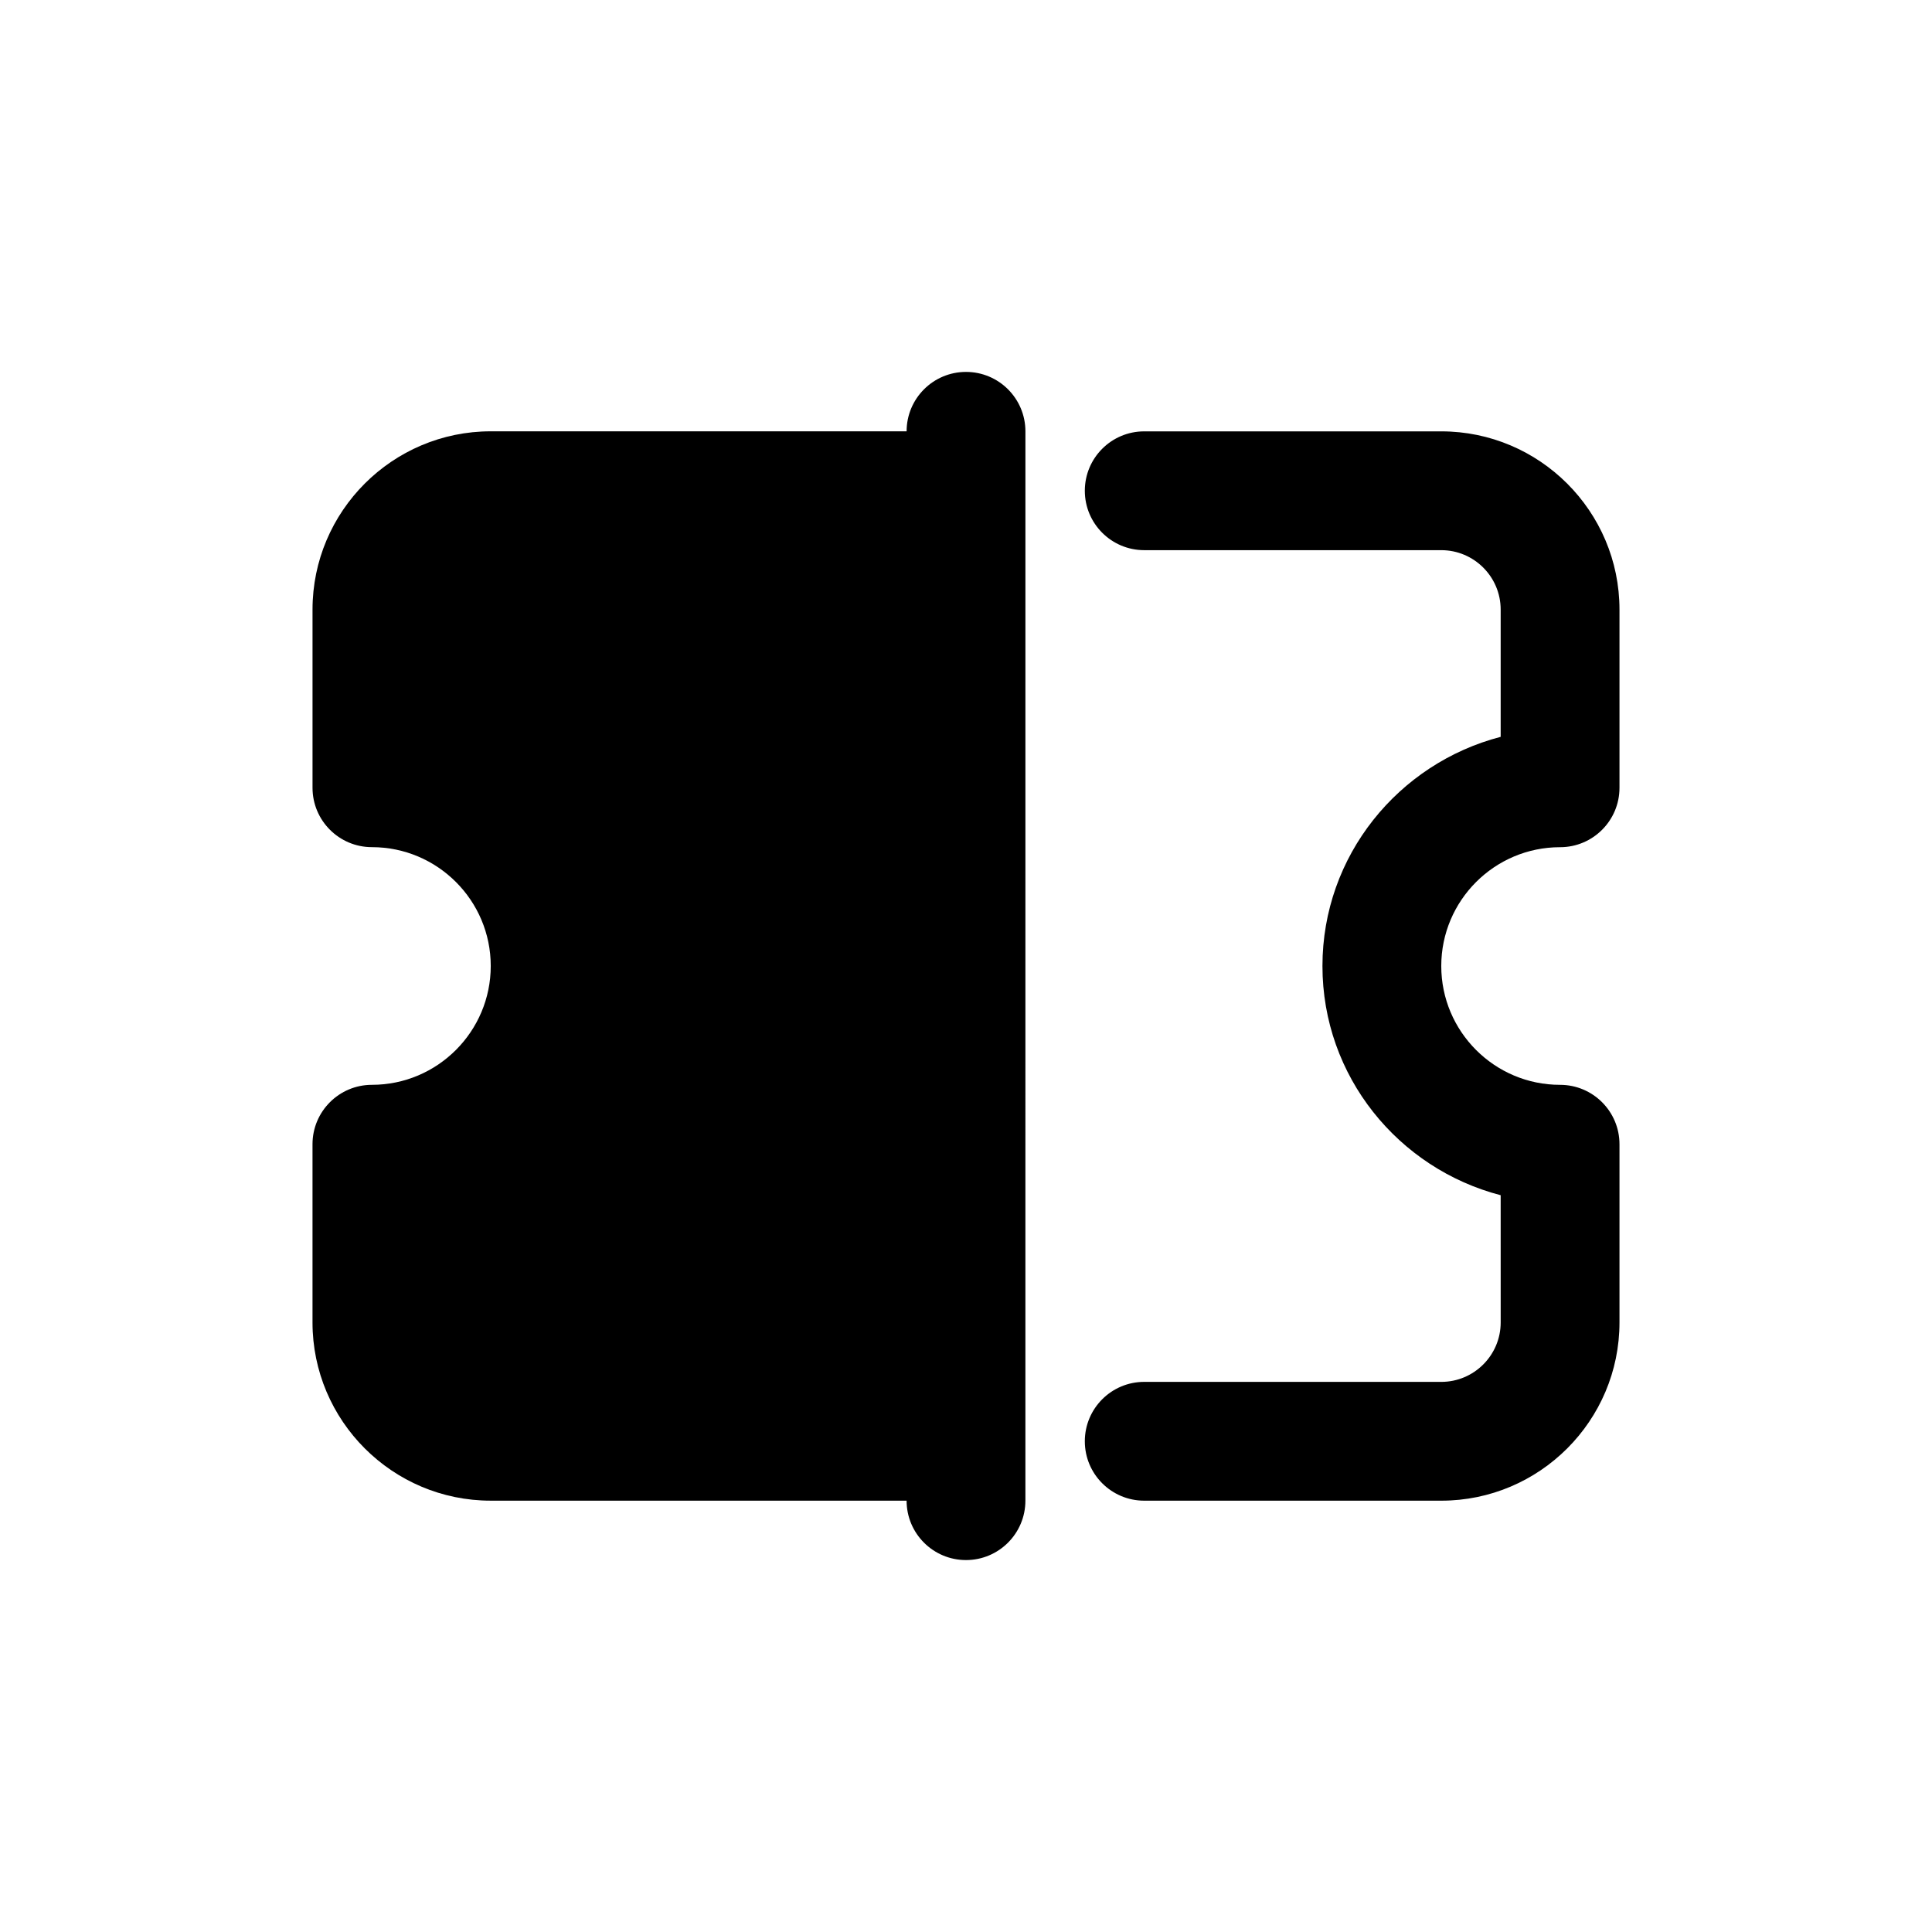 <?xml version="1.0" encoding="UTF-8"?>
<!-- Uploaded to: ICON Repo, www.svgrepo.com, Generator: ICON Repo Mixer Tools -->
<svg fill="#000000" width="800px" height="800px" version="1.1" viewBox="144 144 512 512" xmlns="http://www.w3.org/2000/svg">
 <g>
  <path d="m242.56 431.49c-8.695 0-15.742 7.051-15.742 15.742v47.23c0 26.047 21.188 47.23 47.23 47.23h110.21c0 8.695 7.051 15.742 15.742 15.742 8.695 0 15.742-7.051 15.742-15.742v-15.742l0.004-251.9v-15.746c0-8.695-7.051-15.742-15.742-15.742-8.695 0-15.742 7.051-15.742 15.742h-110.21c-26.047 0-47.23 21.188-47.23 47.23v47.23c0 8.695 7.051 15.742 15.742 15.742 17.367 0 31.488 14.121 31.488 31.488 0 17.371-14.125 31.496-31.488 31.496z"/>
  <path d="m525.95 510.21h-78.719c-8.695 0-15.742 7.051-15.742 15.742 0 8.695 7.051 15.742 15.742 15.742h78.719c26.047 0 47.23-21.188 47.23-47.23v-47.23c0-8.695-7.051-15.742-15.742-15.742-17.367 0-31.488-14.121-31.488-31.488s14.121-31.488 31.488-31.488c8.695 0 15.742-7.051 15.742-15.742v-47.23c0-26.047-21.188-47.23-47.23-47.23h-78.719c-8.695 0-15.742 7.051-15.742 15.742 0 8.695 7.051 15.742 15.742 15.742h78.719c8.68 0 15.742 7.062 15.742 15.742v33.727c-27.082 7.043-47.23 31.48-47.23 60.738s20.148 53.695 47.23 60.738l0.004 33.723c0 8.68-7.066 15.746-15.746 15.746z"/>
 </g>
</svg>